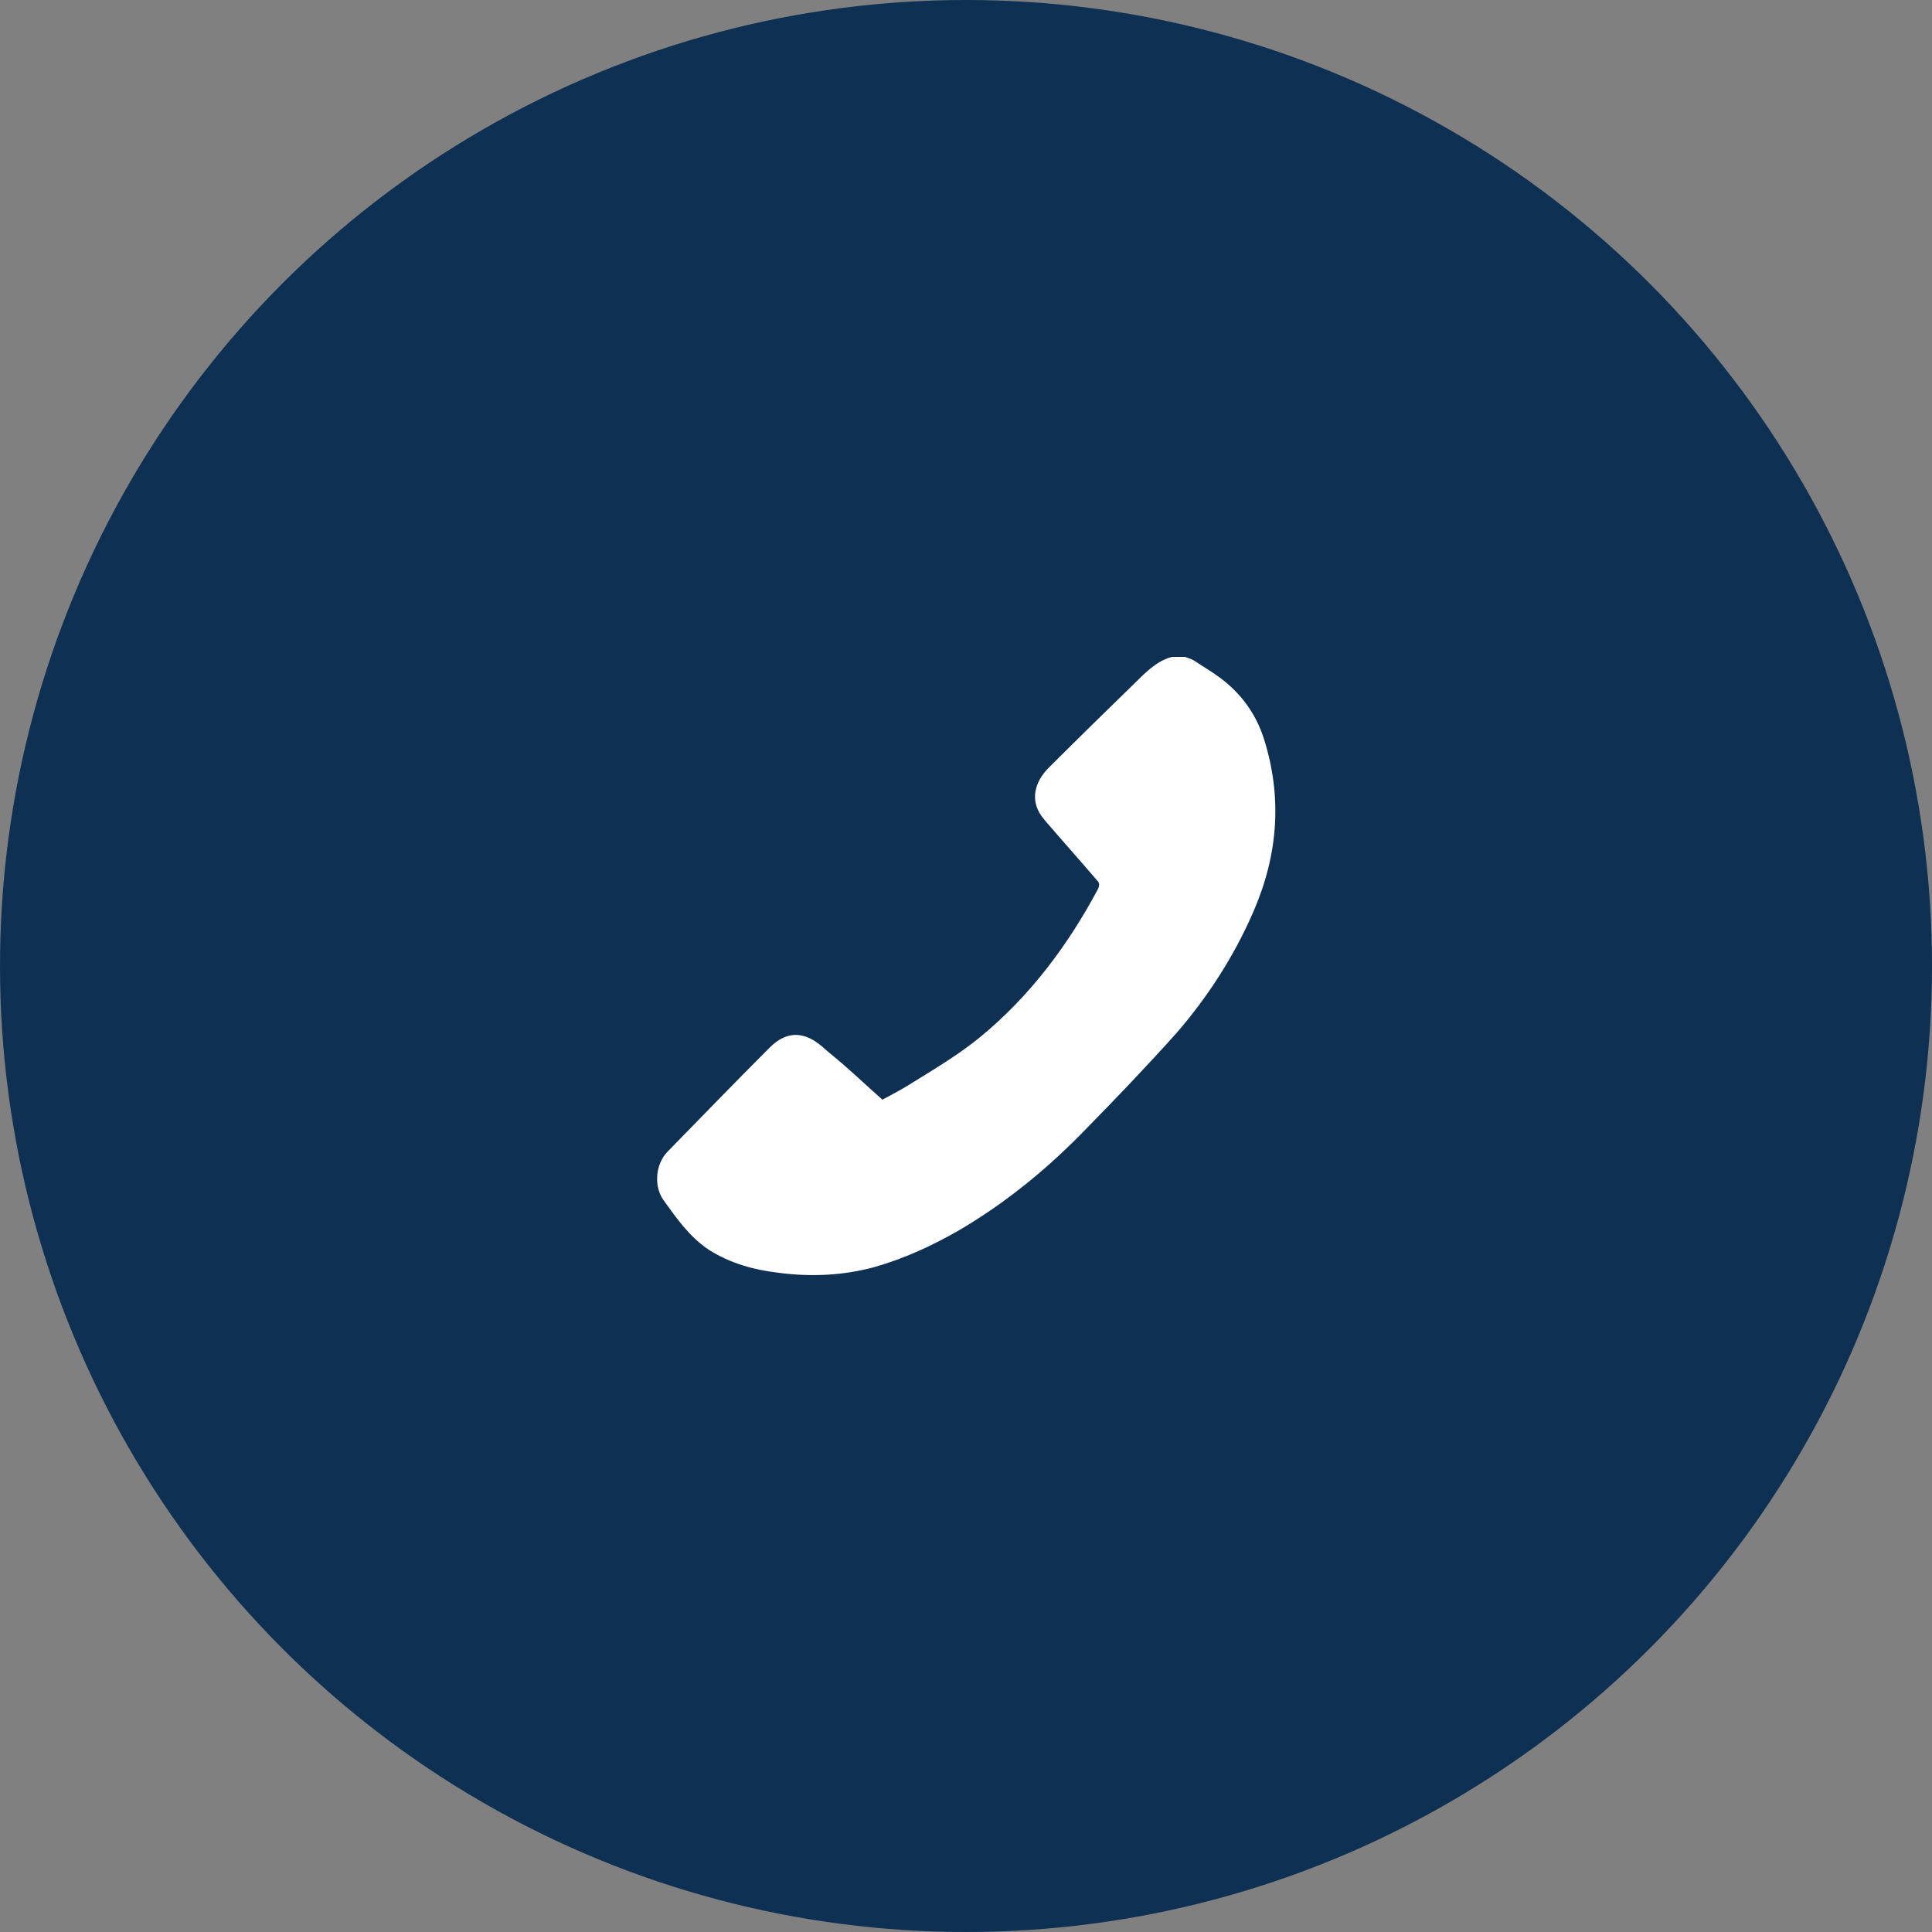 <?xml version="1.0" encoding="UTF-8"?> <svg xmlns="http://www.w3.org/2000/svg" width="50" height="50" viewBox="0 0 50 50" fill="none"><rect x="0" y="0" width="50" height="50" fill="#808080" stroke="none"/> <circle cx="25" cy="25" r="25" fill="#0E3052"></circle> <path d="M30.332 17C30.035 17.074 29.812 17.259 29.59 17.462C28.773 18.258 27.957 19.054 27.141 19.869C26.807 20.202 26.696 20.61 26.863 20.961C26.9 21.054 26.974 21.146 27.048 21.239C27.493 21.757 27.939 22.257 28.384 22.775C28.458 22.849 28.458 22.905 28.421 22.998C27.642 24.46 26.659 25.774 25.378 26.83C24.84 27.274 24.247 27.626 23.653 27.996C23.393 28.163 23.115 28.311 22.837 28.459C22.521 28.181 22.206 27.885 21.89 27.607C21.686 27.422 21.464 27.256 21.26 27.07C20.796 26.682 20.351 26.682 19.924 27.107C19.033 27.996 18.161 28.903 17.271 29.81C16.955 30.143 16.918 30.717 17.178 31.069C17.512 31.532 17.846 32.013 18.347 32.346C18.903 32.698 19.516 32.865 20.146 32.939C20.981 33.05 21.816 33.013 22.633 32.791C23.412 32.569 24.135 32.235 24.84 31.828C26.065 31.106 27.141 30.218 28.124 29.199C28.922 28.385 29.701 27.57 30.462 26.719C31.26 25.793 31.946 24.738 32.447 23.572C33.078 22.109 33.189 20.628 32.707 19.11C32.503 18.48 32.132 17.962 31.594 17.555C31.371 17.388 31.148 17.259 30.926 17.111C30.851 17.055 30.759 17.037 30.666 17C30.555 17 30.443 17 30.332 17Z" fill="white"></path> </svg> 